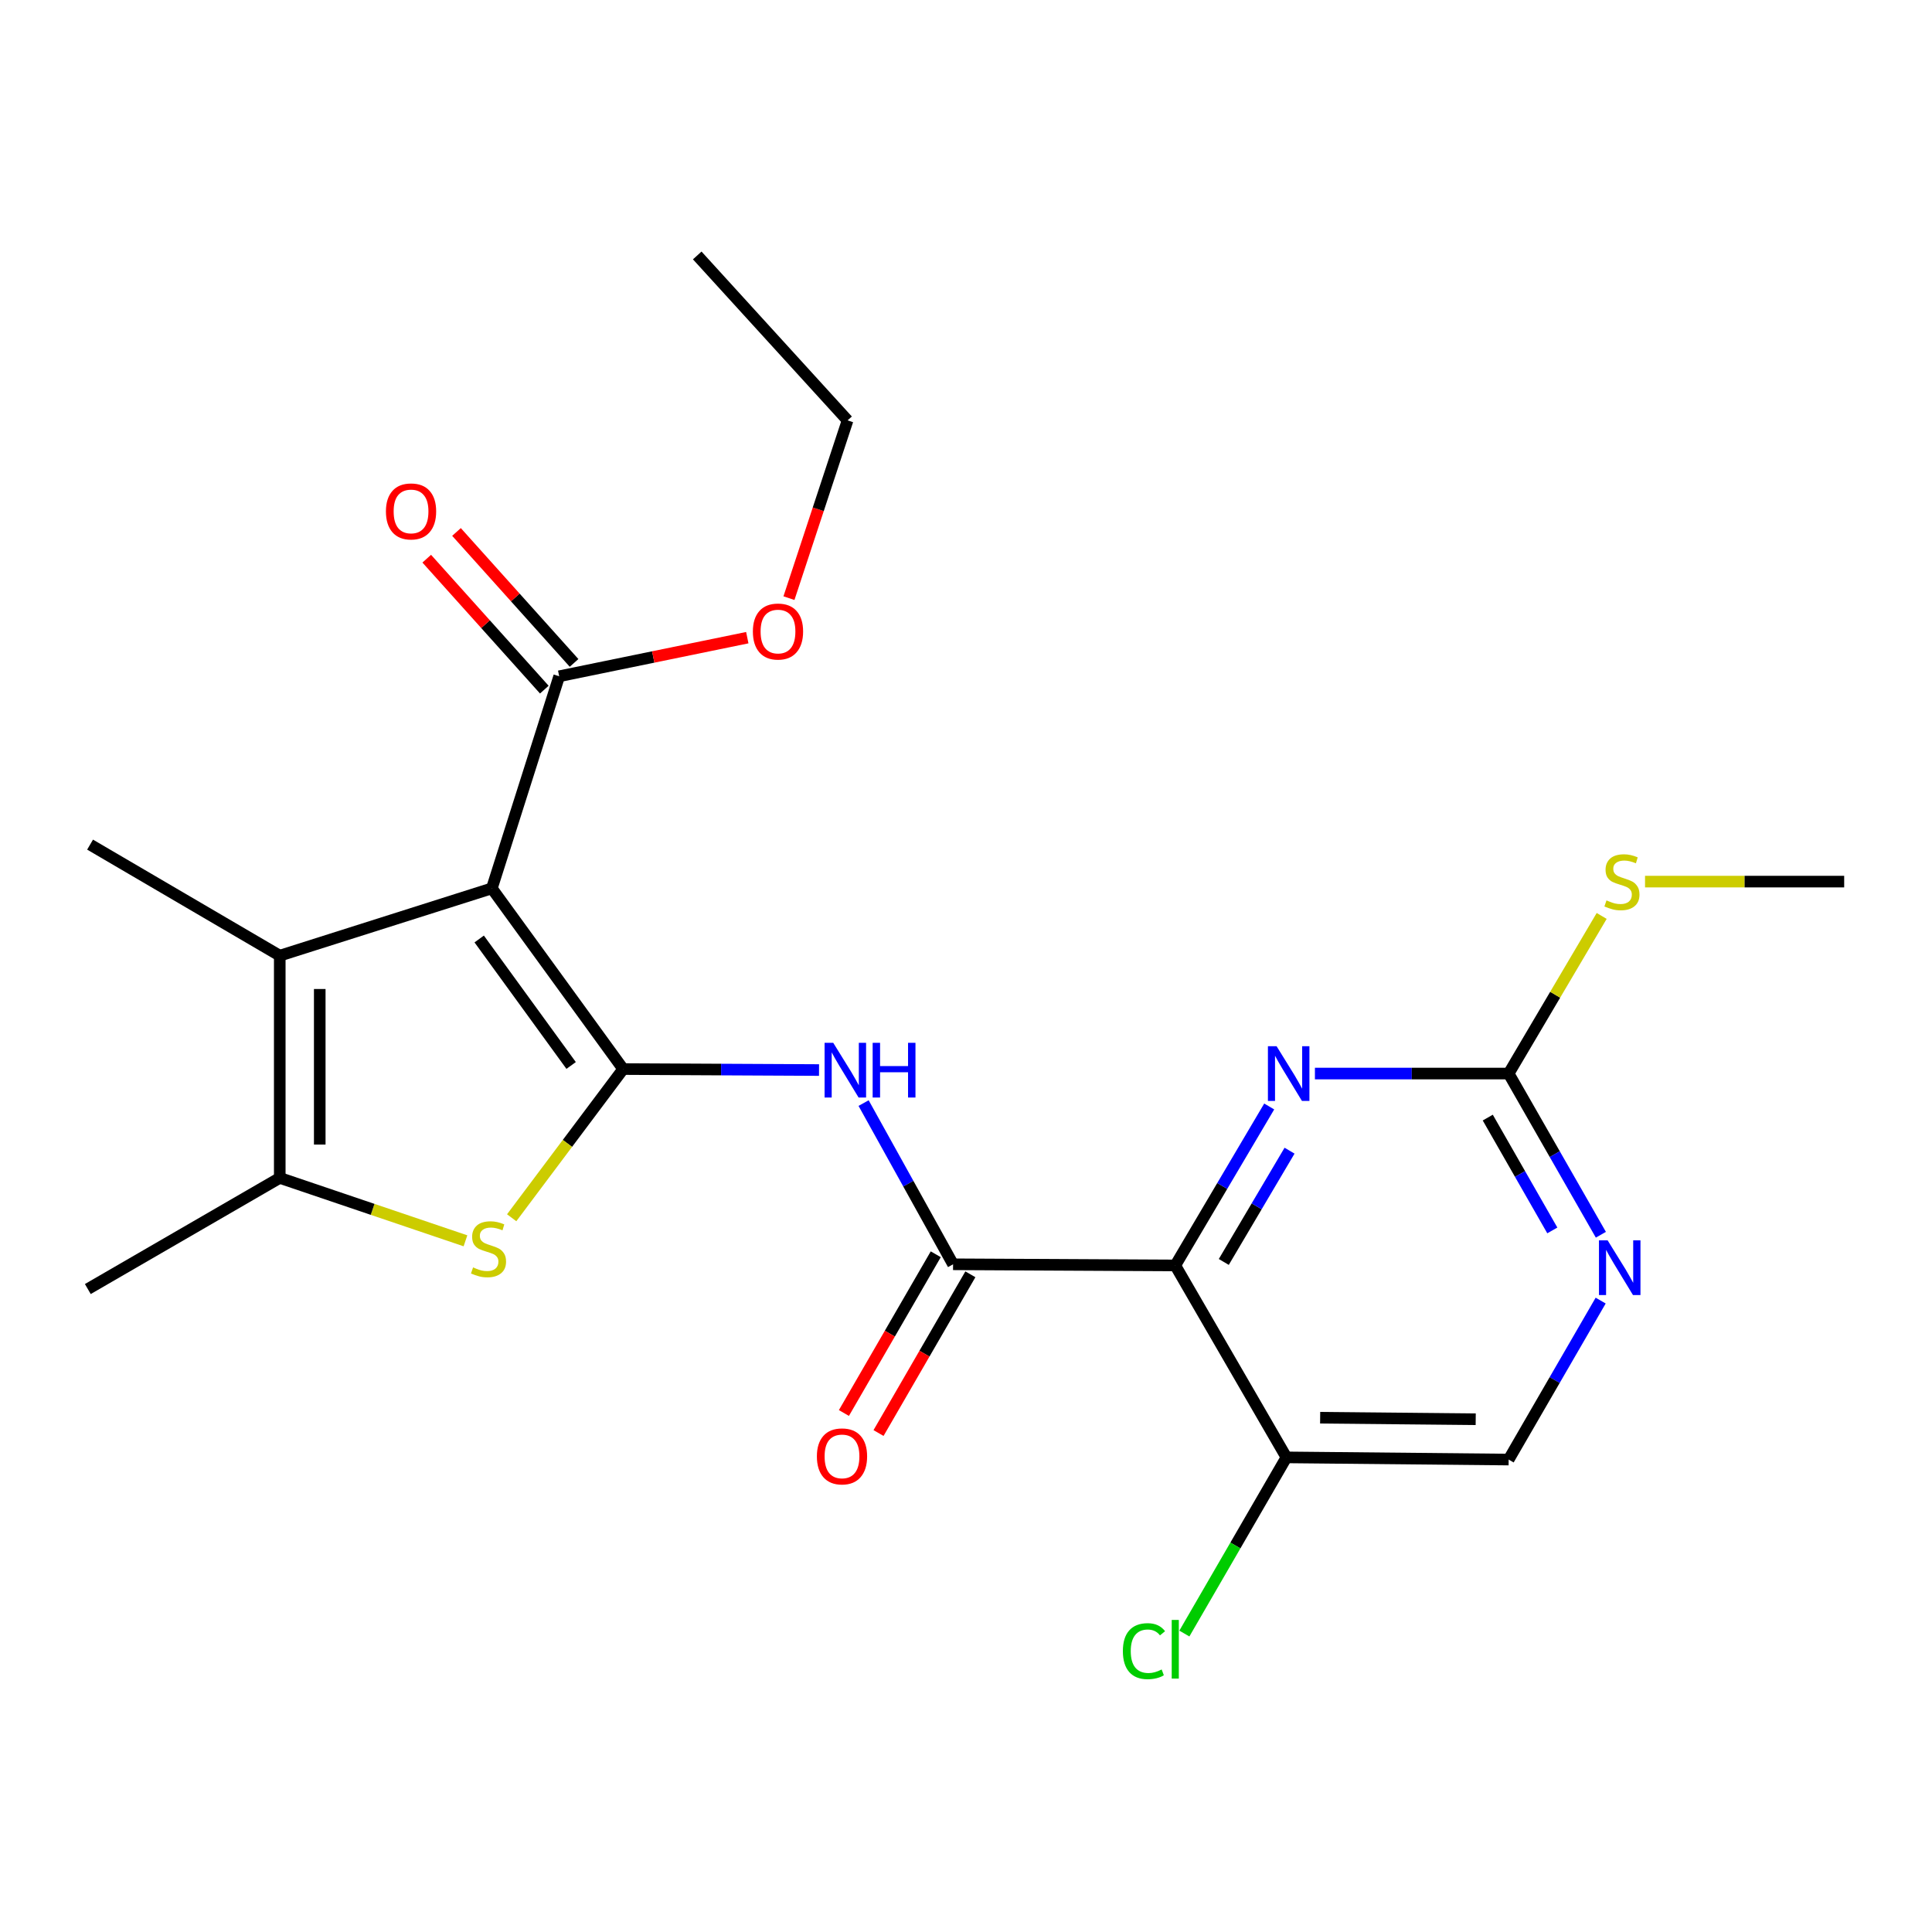 <?xml version='1.0' encoding='iso-8859-1'?>
<svg version='1.1' baseProfile='full'
              xmlns='http://www.w3.org/2000/svg'
                      xmlns:rdkit='http://www.rdkit.org/xml'
                      xmlns:xlink='http://www.w3.org/1999/xlink'
                  xml:space='preserve'
width='1000px' height='1000px' viewBox='0 0 1000 1000'>
<!-- END OF HEADER -->
<rect style='opacity:1.0;fill:#FFFFFF;stroke:none' width='1000' height='1000' x='0' y='0'> </rect>
<path class='bond-0' d='M 322.556,553.345 L 254.58,459.817' style='fill:none;fill-rule:evenodd;stroke:#000000;stroke-width:6px;stroke-linecap:butt;stroke-linejoin:miter;stroke-opacity:1' />
<path class='bond-0' d='M 295.615,551.486 L 248.032,486.016' style='fill:none;fill-rule:evenodd;stroke:#000000;stroke-width:6px;stroke-linecap:butt;stroke-linejoin:miter;stroke-opacity:1' />
<path class='bond-2' d='M 322.556,553.345 L 293.698,591.826' style='fill:none;fill-rule:evenodd;stroke:#000000;stroke-width:6px;stroke-linecap:butt;stroke-linejoin:miter;stroke-opacity:1' />
<path class='bond-2' d='M 293.698,591.826 L 264.84,630.307' style='fill:none;fill-rule:evenodd;stroke:#CCCC00;stroke-width:6px;stroke-linecap:butt;stroke-linejoin:miter;stroke-opacity:1' />
<path class='bond-4' d='M 322.556,553.345 L 373.243,553.599' style='fill:none;fill-rule:evenodd;stroke:#000000;stroke-width:6px;stroke-linecap:butt;stroke-linejoin:miter;stroke-opacity:1' />
<path class='bond-4' d='M 373.243,553.599 L 423.929,553.852' style='fill:none;fill-rule:evenodd;stroke:#0000FF;stroke-width:6px;stroke-linecap:butt;stroke-linejoin:miter;stroke-opacity:1' />
<path class='bond-3' d='M 254.58,459.817 L 144.802,494.65' style='fill:none;fill-rule:evenodd;stroke:#000000;stroke-width:6px;stroke-linecap:butt;stroke-linejoin:miter;stroke-opacity:1' />
<path class='bond-8' d='M 254.58,459.817 L 289.437,350.038' style='fill:none;fill-rule:evenodd;stroke:#000000;stroke-width:6px;stroke-linecap:butt;stroke-linejoin:miter;stroke-opacity:1' />
<path class='bond-1' d='M 608.318,654.993 L 493.307,654.395' style='fill:none;fill-rule:evenodd;stroke:#000000;stroke-width:6px;stroke-linecap:butt;stroke-linejoin:miter;stroke-opacity:1' />
<path class='bond-7' d='M 608.318,654.993 L 632.629,613.853' style='fill:none;fill-rule:evenodd;stroke:#000000;stroke-width:6px;stroke-linecap:butt;stroke-linejoin:miter;stroke-opacity:1' />
<path class='bond-7' d='M 632.629,613.853 L 656.941,572.713' style='fill:none;fill-rule:evenodd;stroke:#0000FF;stroke-width:6px;stroke-linecap:butt;stroke-linejoin:miter;stroke-opacity:1' />
<path class='bond-7' d='M 633.432,653.182 L 650.45,624.384' style='fill:none;fill-rule:evenodd;stroke:#000000;stroke-width:6px;stroke-linecap:butt;stroke-linejoin:miter;stroke-opacity:1' />
<path class='bond-7' d='M 650.45,624.384 L 667.468,595.586' style='fill:none;fill-rule:evenodd;stroke:#0000FF;stroke-width:6px;stroke-linecap:butt;stroke-linejoin:miter;stroke-opacity:1' />
<path class='bond-10' d='M 608.318,654.993 L 665.852,754.341' style='fill:none;fill-rule:evenodd;stroke:#000000;stroke-width:6px;stroke-linecap:butt;stroke-linejoin:miter;stroke-opacity:1' />
<path class='bond-6' d='M 240.923,642.246 L 192.863,625.964' style='fill:none;fill-rule:evenodd;stroke:#CCCC00;stroke-width:6px;stroke-linecap:butt;stroke-linejoin:miter;stroke-opacity:1' />
<path class='bond-6' d='M 192.863,625.964 L 144.802,609.683' style='fill:none;fill-rule:evenodd;stroke:#000000;stroke-width:6px;stroke-linecap:butt;stroke-linejoin:miter;stroke-opacity:1' />
<path class='bond-18' d='M 144.802,494.65 L 46.627,437.173' style='fill:none;fill-rule:evenodd;stroke:#000000;stroke-width:6px;stroke-linecap:butt;stroke-linejoin:miter;stroke-opacity:1' />
<path class='bond-23' d='M 144.802,494.65 L 144.802,609.683' style='fill:none;fill-rule:evenodd;stroke:#000000;stroke-width:6px;stroke-linecap:butt;stroke-linejoin:miter;stroke-opacity:1' />
<path class='bond-23' d='M 165.502,511.905 L 165.502,592.428' style='fill:none;fill-rule:evenodd;stroke:#000000;stroke-width:6px;stroke-linecap:butt;stroke-linejoin:miter;stroke-opacity:1' />
<path class='bond-5' d='M 446.997,570.953 L 470.152,612.674' style='fill:none;fill-rule:evenodd;stroke:#0000FF;stroke-width:6px;stroke-linecap:butt;stroke-linejoin:miter;stroke-opacity:1' />
<path class='bond-5' d='M 470.152,612.674 L 493.307,654.395' style='fill:none;fill-rule:evenodd;stroke:#000000;stroke-width:6px;stroke-linecap:butt;stroke-linejoin:miter;stroke-opacity:1' />
<path class='bond-12' d='M 484.349,649.211 L 460.578,690.29' style='fill:none;fill-rule:evenodd;stroke:#000000;stroke-width:6px;stroke-linecap:butt;stroke-linejoin:miter;stroke-opacity:1' />
<path class='bond-12' d='M 460.578,690.29 L 436.808,731.37' style='fill:none;fill-rule:evenodd;stroke:#FF0000;stroke-width:6px;stroke-linecap:butt;stroke-linejoin:miter;stroke-opacity:1' />
<path class='bond-12' d='M 502.265,659.579 L 478.495,700.658' style='fill:none;fill-rule:evenodd;stroke:#000000;stroke-width:6px;stroke-linecap:butt;stroke-linejoin:miter;stroke-opacity:1' />
<path class='bond-12' d='M 478.495,700.658 L 454.724,741.737' style='fill:none;fill-rule:evenodd;stroke:#FF0000;stroke-width:6px;stroke-linecap:butt;stroke-linejoin:miter;stroke-opacity:1' />
<path class='bond-19' d='M 144.802,609.683 L 45.455,667.206' style='fill:none;fill-rule:evenodd;stroke:#000000;stroke-width:6px;stroke-linecap:butt;stroke-linejoin:miter;stroke-opacity:1' />
<path class='bond-9' d='M 680.6,555.668 L 730.737,555.668' style='fill:none;fill-rule:evenodd;stroke:#0000FF;stroke-width:6px;stroke-linecap:butt;stroke-linejoin:miter;stroke-opacity:1' />
<path class='bond-9' d='M 730.737,555.668 L 780.874,555.668' style='fill:none;fill-rule:evenodd;stroke:#000000;stroke-width:6px;stroke-linecap:butt;stroke-linejoin:miter;stroke-opacity:1' />
<path class='bond-14' d='M 297.138,343.124 L 266.711,309.234' style='fill:none;fill-rule:evenodd;stroke:#000000;stroke-width:6px;stroke-linecap:butt;stroke-linejoin:miter;stroke-opacity:1' />
<path class='bond-14' d='M 266.711,309.234 L 236.285,275.344' style='fill:none;fill-rule:evenodd;stroke:#FF0000;stroke-width:6px;stroke-linecap:butt;stroke-linejoin:miter;stroke-opacity:1' />
<path class='bond-14' d='M 281.735,356.953 L 251.308,323.063' style='fill:none;fill-rule:evenodd;stroke:#000000;stroke-width:6px;stroke-linecap:butt;stroke-linejoin:miter;stroke-opacity:1' />
<path class='bond-14' d='M 251.308,323.063 L 220.882,289.173' style='fill:none;fill-rule:evenodd;stroke:#FF0000;stroke-width:6px;stroke-linecap:butt;stroke-linejoin:miter;stroke-opacity:1' />
<path class='bond-17' d='M 289.437,350.038 L 338.117,340.048' style='fill:none;fill-rule:evenodd;stroke:#000000;stroke-width:6px;stroke-linecap:butt;stroke-linejoin:miter;stroke-opacity:1' />
<path class='bond-17' d='M 338.117,340.048 L 386.797,330.058' style='fill:none;fill-rule:evenodd;stroke:#FF0000;stroke-width:6px;stroke-linecap:butt;stroke-linejoin:miter;stroke-opacity:1' />
<path class='bond-15' d='M 780.874,555.668 L 804.95,514.877' style='fill:none;fill-rule:evenodd;stroke:#000000;stroke-width:6px;stroke-linecap:butt;stroke-linejoin:miter;stroke-opacity:1' />
<path class='bond-15' d='M 804.95,514.877 L 829.027,474.085' style='fill:none;fill-rule:evenodd;stroke:#CCCC00;stroke-width:6px;stroke-linecap:butt;stroke-linejoin:miter;stroke-opacity:1' />
<path class='bond-24' d='M 780.874,555.668 L 804.739,597.384' style='fill:none;fill-rule:evenodd;stroke:#000000;stroke-width:6px;stroke-linecap:butt;stroke-linejoin:miter;stroke-opacity:1' />
<path class='bond-24' d='M 804.739,597.384 L 828.605,639.1' style='fill:none;fill-rule:evenodd;stroke:#0000FF;stroke-width:6px;stroke-linecap:butt;stroke-linejoin:miter;stroke-opacity:1' />
<path class='bond-24' d='M 770.066,578.462 L 786.772,607.663' style='fill:none;fill-rule:evenodd;stroke:#000000;stroke-width:6px;stroke-linecap:butt;stroke-linejoin:miter;stroke-opacity:1' />
<path class='bond-24' d='M 786.772,607.663 L 803.478,636.865' style='fill:none;fill-rule:evenodd;stroke:#0000FF;stroke-width:6px;stroke-linecap:butt;stroke-linejoin:miter;stroke-opacity:1' />
<path class='bond-13' d='M 665.852,754.341 L 780.874,755.468' style='fill:none;fill-rule:evenodd;stroke:#000000;stroke-width:6px;stroke-linecap:butt;stroke-linejoin:miter;stroke-opacity:1' />
<path class='bond-13' d='M 683.308,733.811 L 763.823,734.6' style='fill:none;fill-rule:evenodd;stroke:#000000;stroke-width:6px;stroke-linecap:butt;stroke-linejoin:miter;stroke-opacity:1' />
<path class='bond-16' d='M 665.852,754.341 L 639.439,799.933' style='fill:none;fill-rule:evenodd;stroke:#000000;stroke-width:6px;stroke-linecap:butt;stroke-linejoin:miter;stroke-opacity:1' />
<path class='bond-16' d='M 639.439,799.933 L 613.027,845.525' style='fill:none;fill-rule:evenodd;stroke:#00CC00;stroke-width:6px;stroke-linecap:butt;stroke-linejoin:miter;stroke-opacity:1' />
<path class='bond-11' d='M 828.505,673.183 L 804.689,714.326' style='fill:none;fill-rule:evenodd;stroke:#0000FF;stroke-width:6px;stroke-linecap:butt;stroke-linejoin:miter;stroke-opacity:1' />
<path class='bond-11' d='M 804.689,714.326 L 780.874,755.468' style='fill:none;fill-rule:evenodd;stroke:#000000;stroke-width:6px;stroke-linecap:butt;stroke-linejoin:miter;stroke-opacity:1' />
<path class='bond-20' d='M 851.468,456.321 L 903.007,456.321' style='fill:none;fill-rule:evenodd;stroke:#CCCC00;stroke-width:6px;stroke-linecap:butt;stroke-linejoin:miter;stroke-opacity:1' />
<path class='bond-20' d='M 903.007,456.321 L 954.545,456.321' style='fill:none;fill-rule:evenodd;stroke:#000000;stroke-width:6px;stroke-linecap:butt;stroke-linejoin:miter;stroke-opacity:1' />
<path class='bond-21' d='M 408.359,309.602 L 423.532,263.598' style='fill:none;fill-rule:evenodd;stroke:#FF0000;stroke-width:6px;stroke-linecap:butt;stroke-linejoin:miter;stroke-opacity:1' />
<path class='bond-21' d='M 423.532,263.598 L 438.705,217.594' style='fill:none;fill-rule:evenodd;stroke:#000000;stroke-width:6px;stroke-linecap:butt;stroke-linejoin:miter;stroke-opacity:1' />
<path class='bond-22' d='M 438.705,217.594 L 360.886,132.219' style='fill:none;fill-rule:evenodd;stroke:#000000;stroke-width:6px;stroke-linecap:butt;stroke-linejoin:miter;stroke-opacity:1' />
<path  class='atom-3' d='M 244.855 656.008
Q 245.175 656.128, 246.495 656.688
Q 247.815 657.248, 249.255 657.608
Q 250.735 657.928, 252.175 657.928
Q 254.855 657.928, 256.415 656.648
Q 257.975 655.328, 257.975 653.048
Q 257.975 651.488, 257.175 650.528
Q 256.415 649.568, 255.215 649.048
Q 254.015 648.528, 252.015 647.928
Q 249.495 647.168, 247.975 646.448
Q 246.495 645.728, 245.415 644.208
Q 244.375 642.688, 244.375 640.128
Q 244.375 636.568, 246.775 634.368
Q 249.215 632.168, 254.015 632.168
Q 257.295 632.168, 261.015 633.728
L 260.095 636.808
Q 256.695 635.408, 254.135 635.408
Q 251.375 635.408, 249.855 636.568
Q 248.335 637.688, 248.375 639.648
Q 248.375 641.168, 249.135 642.088
Q 249.935 643.008, 251.055 643.528
Q 252.215 644.048, 254.135 644.648
Q 256.695 645.448, 258.215 646.248
Q 259.735 647.048, 260.815 648.688
Q 261.935 650.288, 261.935 653.048
Q 261.935 656.968, 259.295 659.088
Q 256.695 661.168, 252.335 661.168
Q 249.815 661.168, 247.895 660.608
Q 246.015 660.088, 243.775 659.168
L 244.855 656.008
' fill='#CCCC00'/>
<path  class='atom-5' d='M 431.284 539.76
L 440.564 554.76
Q 441.484 556.24, 442.964 558.92
Q 444.444 561.6, 444.524 561.76
L 444.524 539.76
L 448.284 539.76
L 448.284 568.08
L 444.404 568.08
L 434.444 551.68
Q 433.284 549.76, 432.044 547.56
Q 430.844 545.36, 430.484 544.68
L 430.484 568.08
L 426.804 568.08
L 426.804 539.76
L 431.284 539.76
' fill='#0000FF'/>
<path  class='atom-5' d='M 451.684 539.76
L 455.524 539.76
L 455.524 551.8
L 470.004 551.8
L 470.004 539.76
L 473.844 539.76
L 473.844 568.08
L 470.004 568.08
L 470.004 555
L 455.524 555
L 455.524 568.08
L 451.684 568.08
L 451.684 539.76
' fill='#0000FF'/>
<path  class='atom-8' d='M 660.753 541.508
L 670.033 556.508
Q 670.953 557.988, 672.433 560.668
Q 673.913 563.348, 673.993 563.508
L 673.993 541.508
L 677.753 541.508
L 677.753 569.828
L 673.873 569.828
L 663.913 553.428
Q 662.753 551.508, 661.513 549.308
Q 660.313 547.108, 659.953 546.428
L 659.953 569.828
L 656.273 569.828
L 656.273 541.508
L 660.753 541.508
' fill='#0000FF'/>
<path  class='atom-12' d='M 832.102 641.995
L 841.382 656.995
Q 842.302 658.475, 843.782 661.155
Q 845.262 663.835, 845.342 663.995
L 845.342 641.995
L 849.102 641.995
L 849.102 670.315
L 845.222 670.315
L 835.262 653.915
Q 834.102 651.995, 832.862 649.795
Q 831.662 647.595, 831.302 646.915
L 831.302 670.315
L 827.622 670.315
L 827.622 641.995
L 832.102 641.995
' fill='#0000FF'/>
<path  class='atom-13' d='M 422.819 753.823
Q 422.819 747.023, 426.179 743.223
Q 429.539 739.423, 435.819 739.423
Q 442.099 739.423, 445.459 743.223
Q 448.819 747.023, 448.819 753.823
Q 448.819 760.703, 445.419 764.623
Q 442.019 768.503, 435.819 768.503
Q 429.579 768.503, 426.179 764.623
Q 422.819 760.743, 422.819 753.823
M 435.819 765.303
Q 440.139 765.303, 442.459 762.423
Q 444.819 759.503, 444.819 753.823
Q 444.819 748.263, 442.459 745.463
Q 440.139 742.623, 435.819 742.623
Q 431.499 742.623, 429.139 745.423
Q 426.819 748.223, 426.819 753.823
Q 426.819 759.543, 429.139 762.423
Q 431.499 765.303, 435.819 765.303
' fill='#FF0000'/>
<path  class='atom-15' d='M 199.755 264.709
Q 199.755 257.909, 203.115 254.109
Q 206.475 250.309, 212.755 250.309
Q 219.035 250.309, 222.395 254.109
Q 225.755 257.909, 225.755 264.709
Q 225.755 271.589, 222.355 275.509
Q 218.955 279.389, 212.755 279.389
Q 206.515 279.389, 203.115 275.509
Q 199.755 271.629, 199.755 264.709
M 212.755 276.189
Q 217.075 276.189, 219.395 273.309
Q 221.755 270.389, 221.755 264.709
Q 221.755 259.149, 219.395 256.349
Q 217.075 253.509, 212.755 253.509
Q 208.435 253.509, 206.075 256.309
Q 203.755 259.109, 203.755 264.709
Q 203.755 270.429, 206.075 273.309
Q 208.435 276.189, 212.755 276.189
' fill='#FF0000'/>
<path  class='atom-16' d='M 831.512 466.041
Q 831.832 466.161, 833.152 466.721
Q 834.472 467.281, 835.912 467.641
Q 837.392 467.961, 838.832 467.961
Q 841.512 467.961, 843.072 466.681
Q 844.632 465.361, 844.632 463.081
Q 844.632 461.521, 843.832 460.561
Q 843.072 459.601, 841.872 459.081
Q 840.672 458.561, 838.672 457.961
Q 836.152 457.201, 834.632 456.481
Q 833.152 455.761, 832.072 454.241
Q 831.032 452.721, 831.032 450.161
Q 831.032 446.601, 833.432 444.401
Q 835.872 442.201, 840.672 442.201
Q 843.952 442.201, 847.672 443.761
L 846.752 446.841
Q 843.352 445.441, 840.792 445.441
Q 838.032 445.441, 836.512 446.601
Q 834.992 447.721, 835.032 449.681
Q 835.032 451.201, 835.792 452.121
Q 836.592 453.041, 837.712 453.561
Q 838.872 454.081, 840.792 454.681
Q 843.352 455.481, 844.872 456.281
Q 846.392 457.081, 847.472 458.721
Q 848.592 460.321, 848.592 463.081
Q 848.592 467.001, 845.952 469.121
Q 843.352 471.201, 838.992 471.201
Q 836.472 471.201, 834.552 470.641
Q 832.672 470.121, 830.432 469.201
L 831.512 466.041
' fill='#CCCC00'/>
<path  class='atom-17' d='M 581.198 854.634
Q 581.198 847.594, 584.478 843.914
Q 587.798 840.194, 594.078 840.194
Q 599.918 840.194, 603.038 844.314
L 600.398 846.474
Q 598.118 843.474, 594.078 843.474
Q 589.798 843.474, 587.518 846.354
Q 585.278 849.194, 585.278 854.634
Q 585.278 860.234, 587.598 863.114
Q 589.958 865.994, 594.518 865.994
Q 597.638 865.994, 601.278 864.114
L 602.398 867.114
Q 600.918 868.074, 598.678 868.634
Q 596.438 869.194, 593.958 869.194
Q 587.798 869.194, 584.478 865.434
Q 581.198 861.674, 581.198 854.634
' fill='#00CC00'/>
<path  class='atom-17' d='M 606.478 838.474
L 610.158 838.474
L 610.158 868.834
L 606.478 868.834
L 606.478 838.474
' fill='#00CC00'/>
<path  class='atom-18' d='M 389.688 326.877
Q 389.688 320.077, 393.048 316.277
Q 396.408 312.477, 402.688 312.477
Q 408.968 312.477, 412.328 316.277
Q 415.688 320.077, 415.688 326.877
Q 415.688 333.757, 412.288 337.677
Q 408.888 341.557, 402.688 341.557
Q 396.448 341.557, 393.048 337.677
Q 389.688 333.797, 389.688 326.877
M 402.688 338.357
Q 407.008 338.357, 409.328 335.477
Q 411.688 332.557, 411.688 326.877
Q 411.688 321.317, 409.328 318.517
Q 407.008 315.677, 402.688 315.677
Q 398.368 315.677, 396.008 318.477
Q 393.688 321.277, 393.688 326.877
Q 393.688 332.597, 396.008 335.477
Q 398.368 338.357, 402.688 338.357
' fill='#FF0000'/>
</svg>
